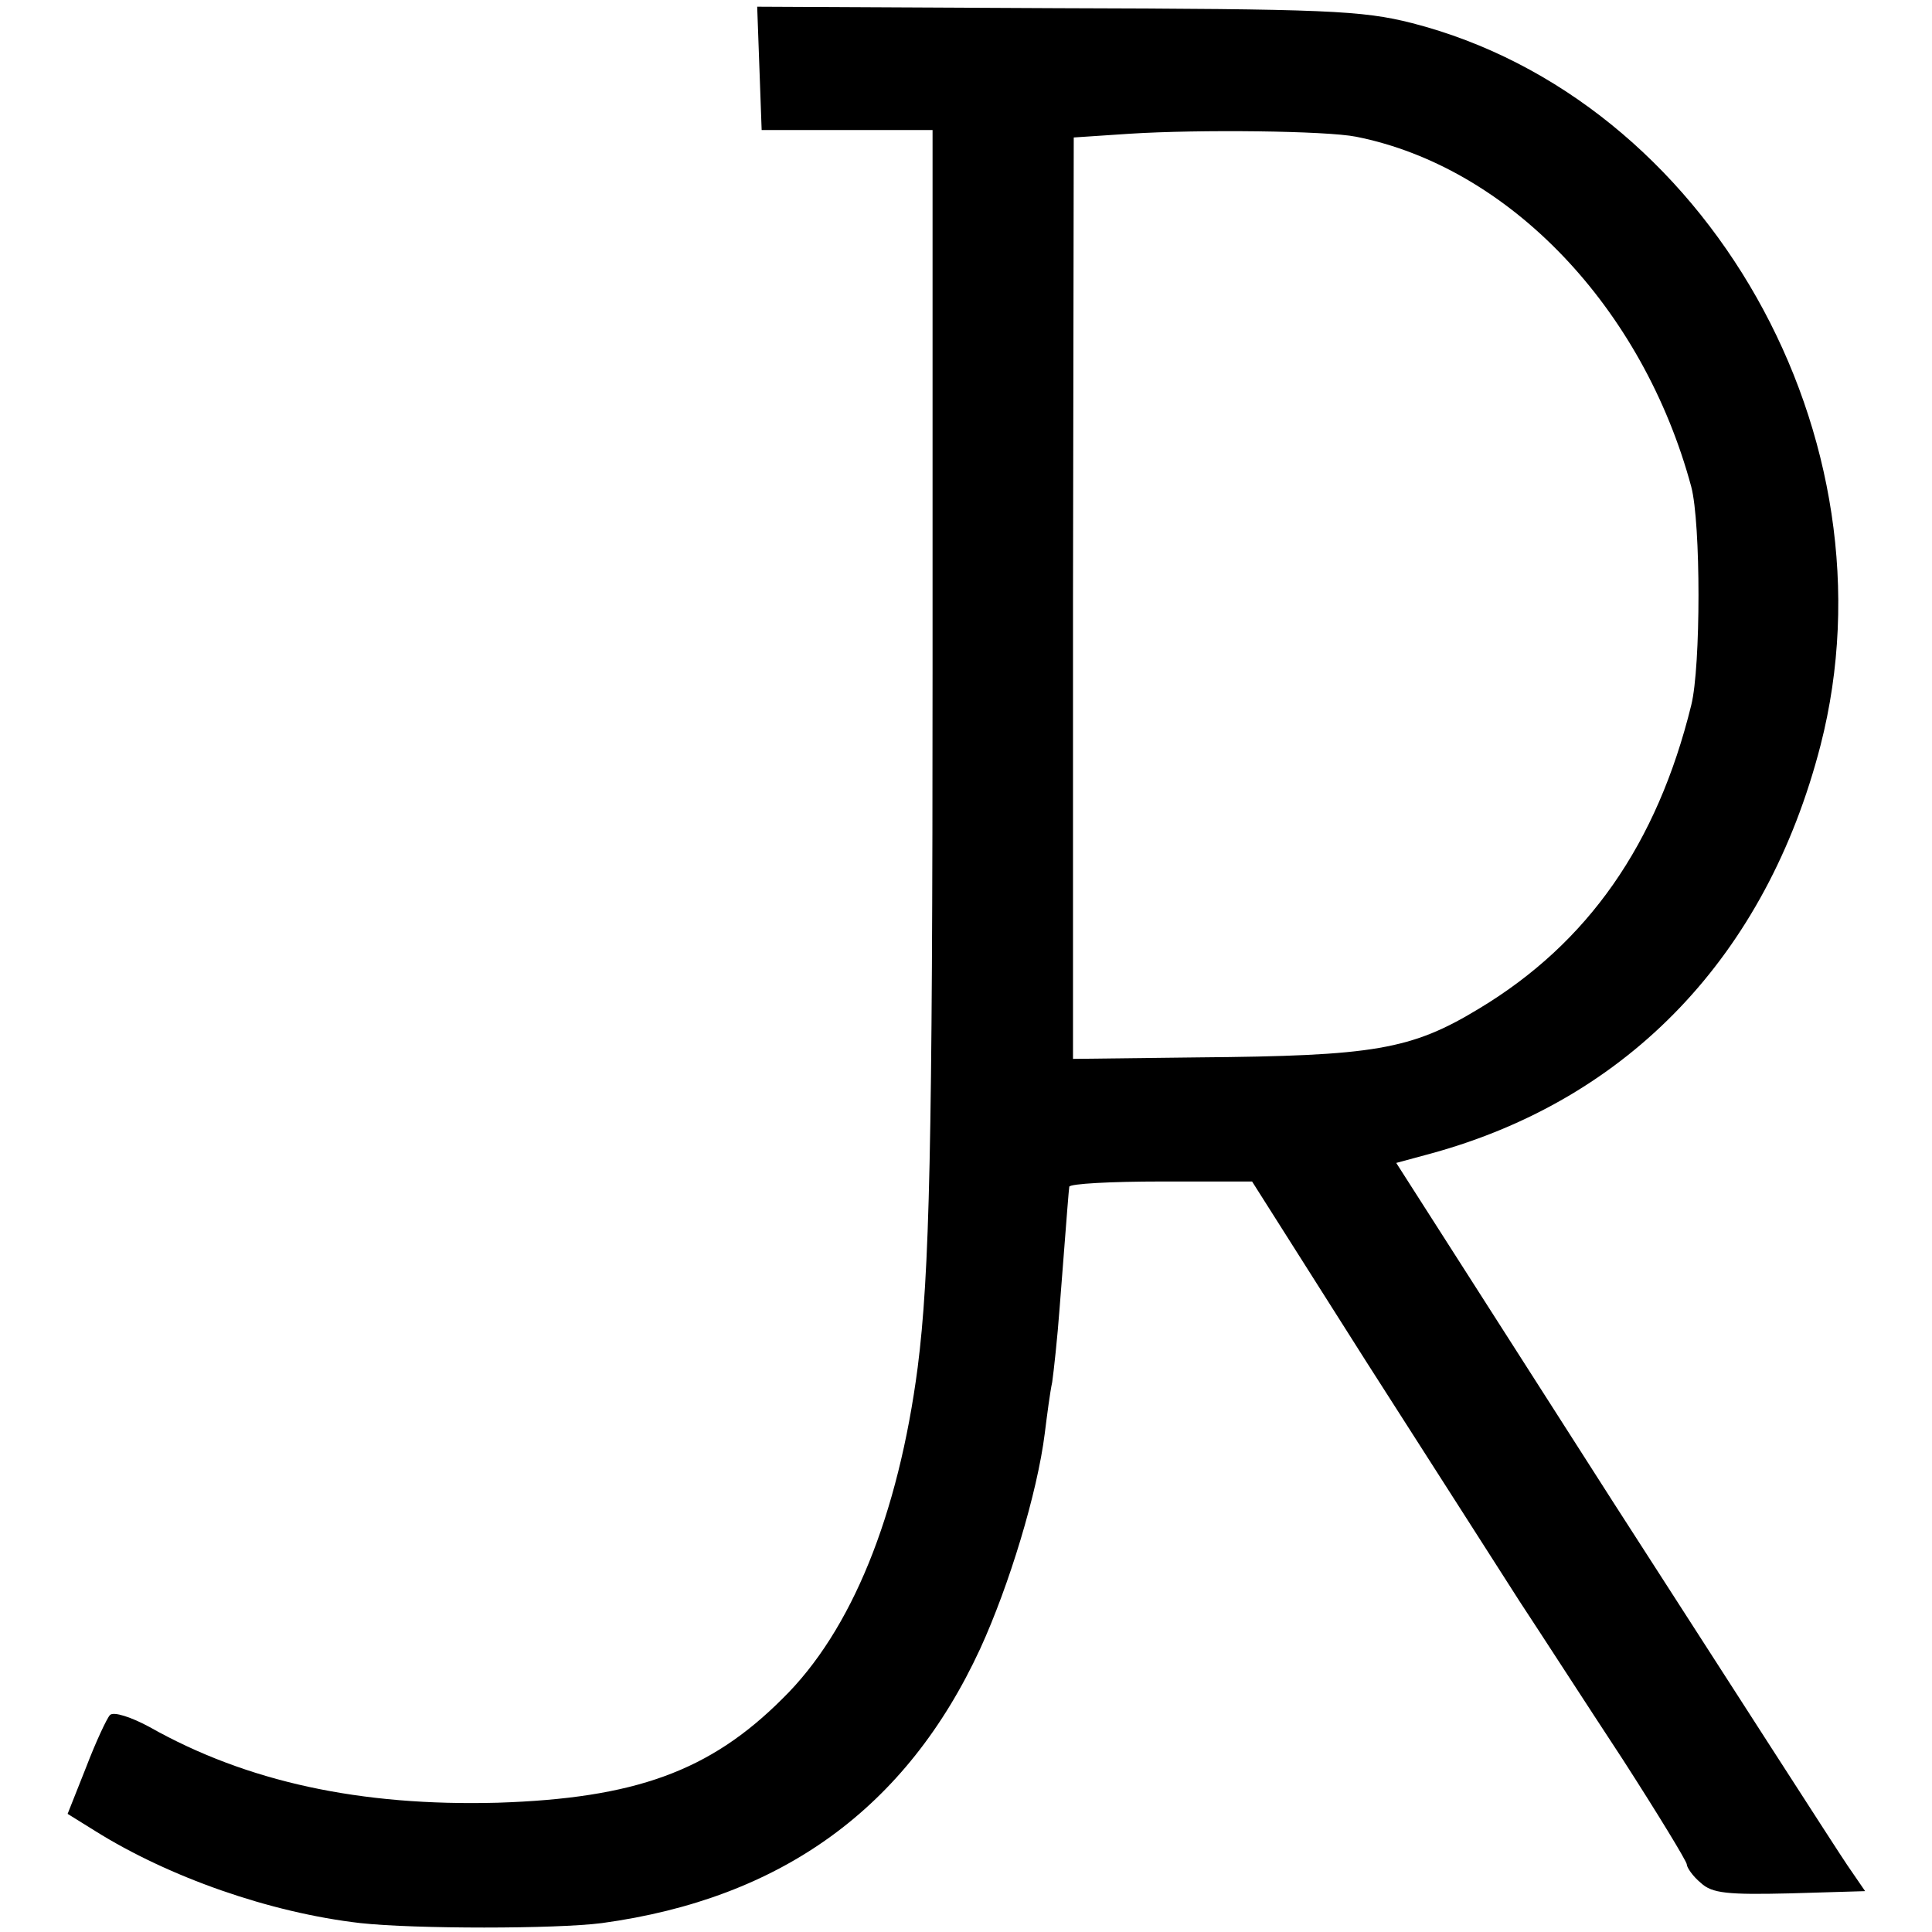 <?xml version="1.0" standalone="no"?>
<!DOCTYPE svg PUBLIC "-//W3C//DTD SVG 20010904//EN"
 "http://www.w3.org/TR/2001/REC-SVG-20010904/DTD/svg10.dtd">
<svg version="1.0" xmlns="http://www.w3.org/2000/svg"
 width="260pt" height="260pt" viewBox="0 0 260 260"
 preserveAspectRatio="xMidYMid meet">
<g transform="translate(0,260) scale(0.1,-0.1)"
fill="#000000" stroke="none">
<path d="M1022 2508 l3 -83 115 0 115 0 0 -725 c0 -645 -4 -814 -20 -940 -26
-199 -89 -355 -182 -446 -98 -98 -199 -134 -383 -140 -185 -5 -338 28 -469
102 -24 13 -48 21 -53 16 -4 -4 -19 -36 -32 -70 l-25 -63 37 -23 c99 -62 235
-110 357 -124 73 -8 263 -8 325 0 242 33 410 155 509 369 39 85 77 210 87 290
3 24 7 55 10 69 2 14 7 59 10 100 11 142 12 155 13 163 1 4 56 7 124 7 l122 0
154 -243 c85 -133 178 -278 206 -322 29 -44 91 -140 139 -213 47 -73 86 -137
86 -141 0 -4 8 -16 19 -25 15 -14 36 -16 120 -14 l101 3 -24 35 c-13 19 -155
240 -316 490 l-291 455 48 13 c265 73 450 266 523 549 106 413 -152 870 -550
972 -67 17 -116 19 -478 20 l-403 2 3 -83z m803 -92 c206 -41 386 -230 451
-471 13 -49 13 -242 0 -294 -46 -187 -139 -320 -285 -408 -92 -56 -142 -64
-379 -66 l-168 -2 0 620 1 620 75 5 c94 6 265 4 305 -4z"/>
</g>
</svg>
